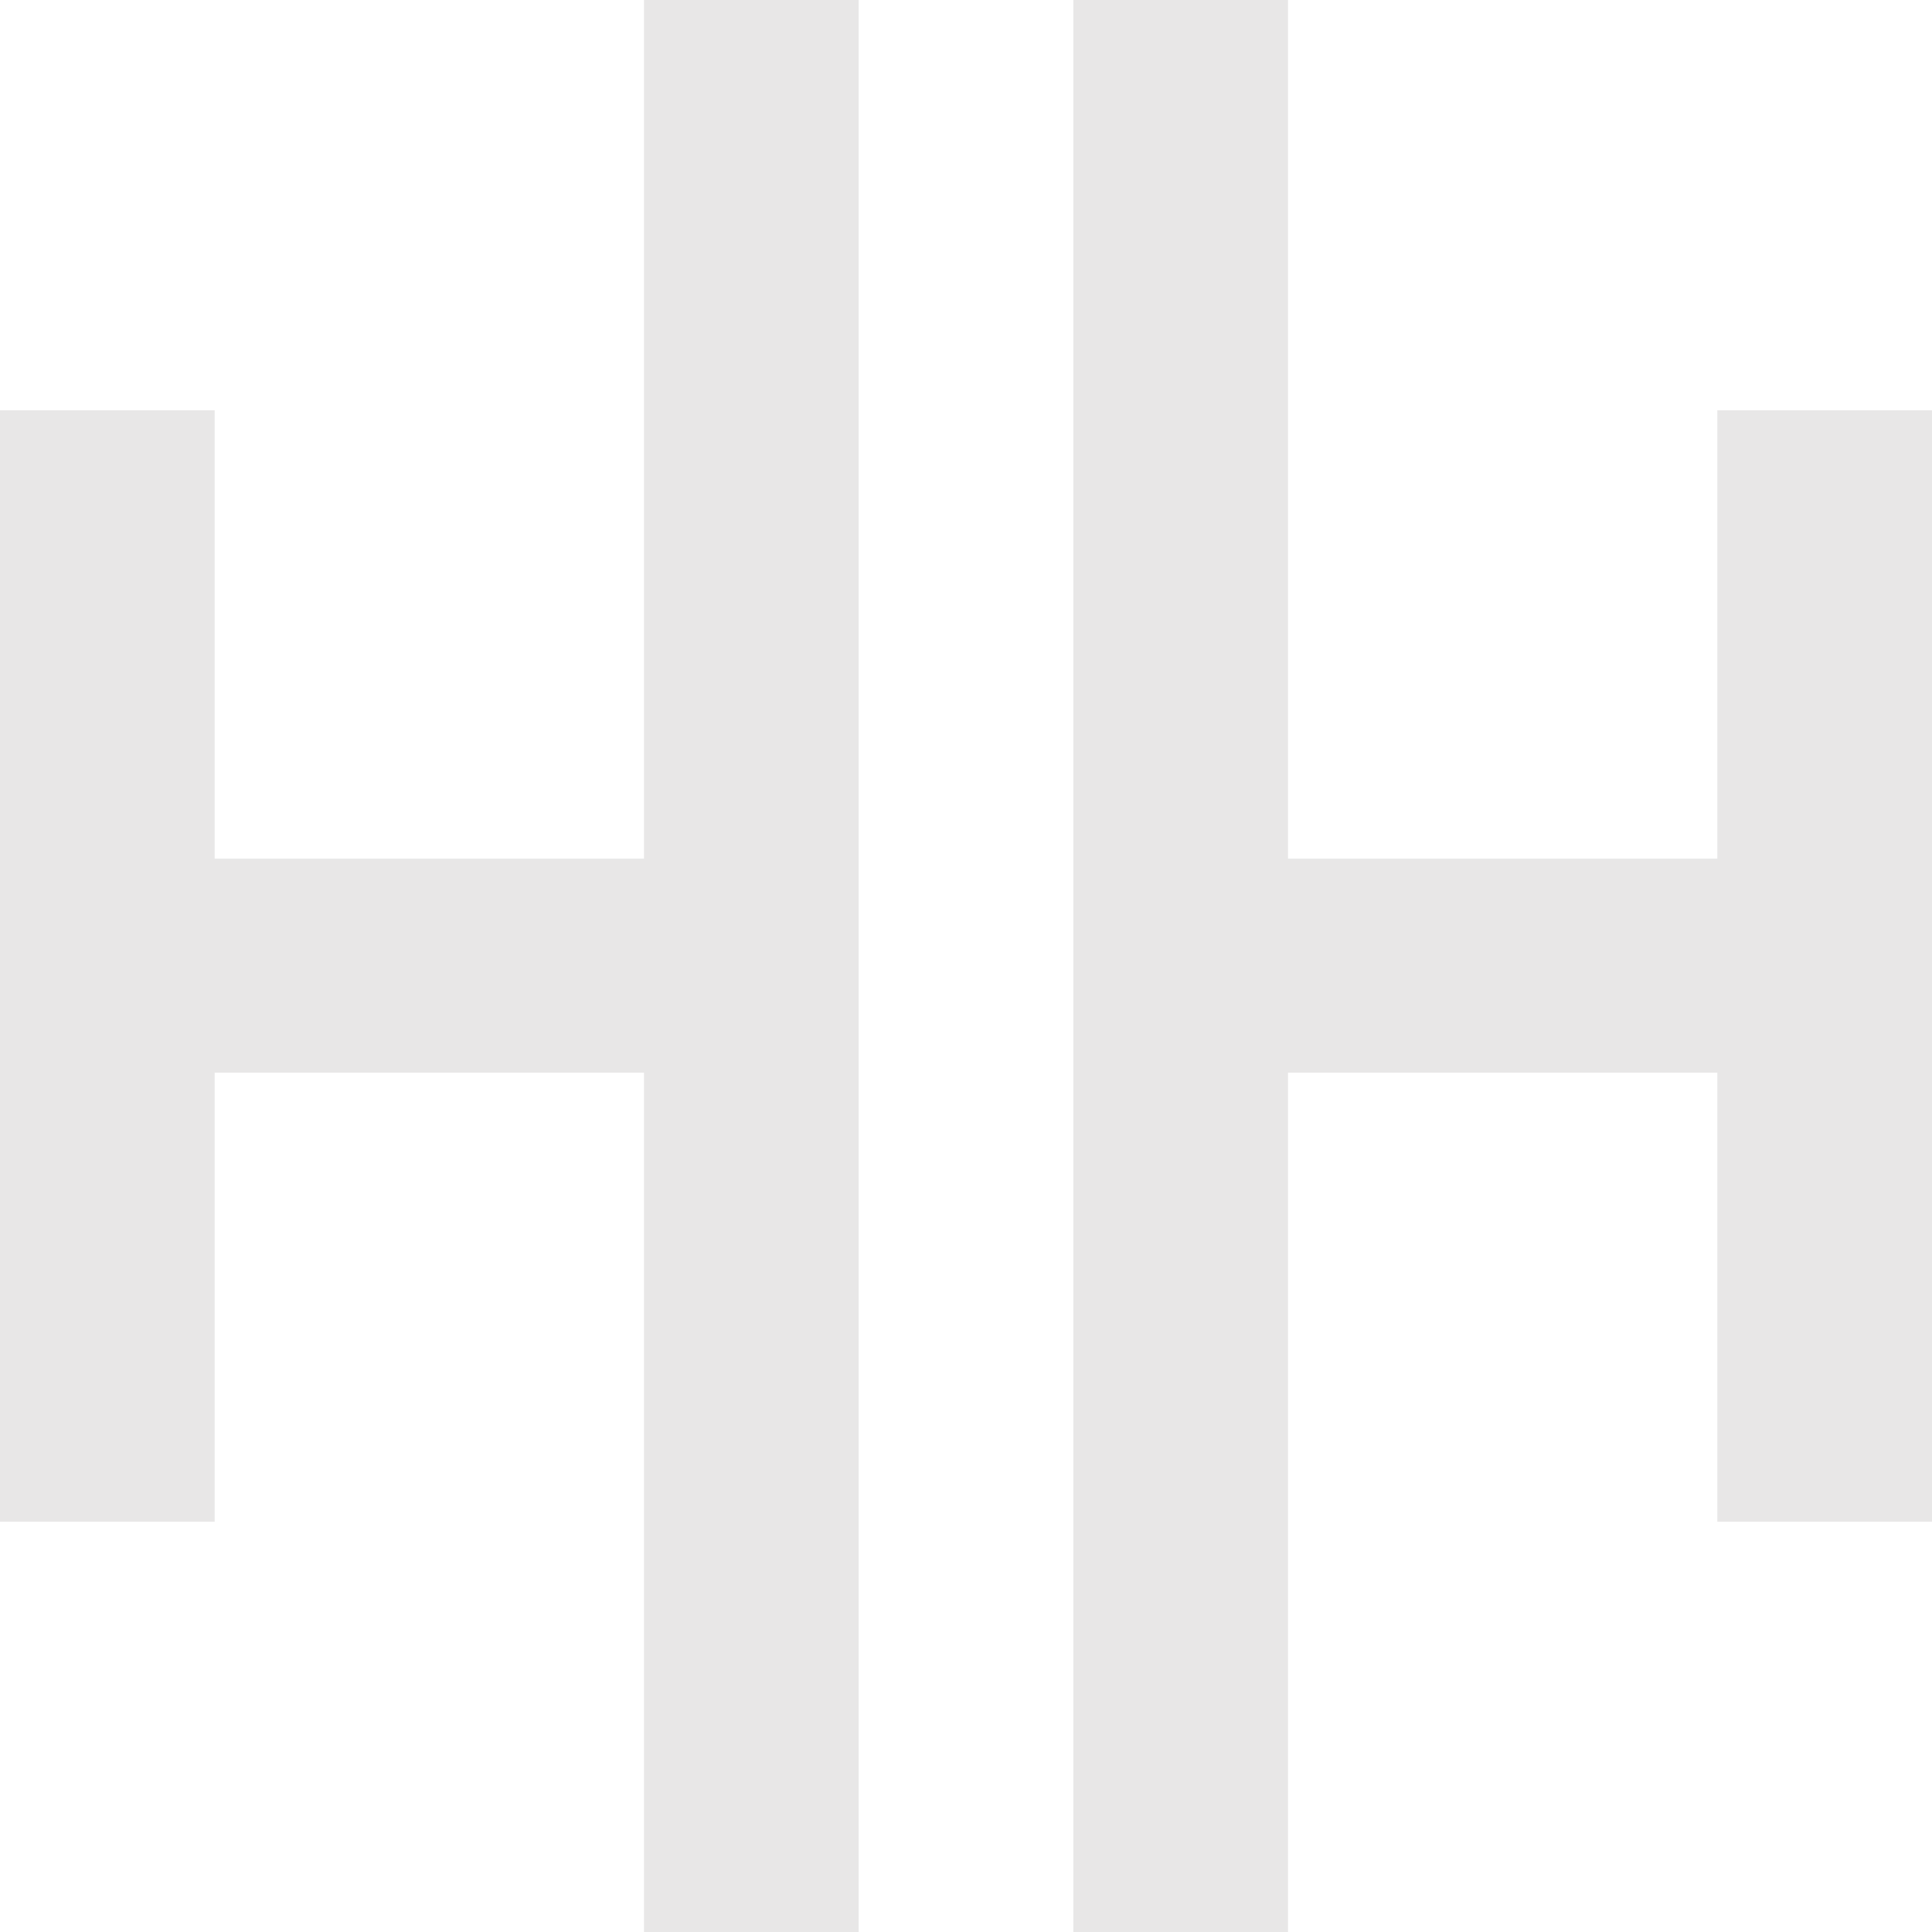 <?xml version="1.0" encoding="utf-8"?>
<!-- Generator: Adobe Illustrator 26.3.1, SVG Export Plug-In . SVG Version: 6.00 Build 0)  -->
<svg version="1.1" id="Layer_1" xmlns="http://www.w3.org/2000/svg" xmlns:xlink="http://www.w3.org/1999/xlink" x="0px" y="0px"
	 viewBox="0 0 283.5 283.5" style="enable-background:new 0 0 283.5 283.5;" xml:space="preserve">
<style type="text/css">
	.st0{display:none;}
	.st1{display:inline;}
	.st2{fill:#E8E7E7;}
	.st3{display:inline;fill:#E8E7E7;}
</style>
<g>
	<g class="st0">
		<g class="st1">
			<path class="st2" d="M136.7,386.1c-6.9,0-10.9-6.3-10.9-11.6c0-4.8,3.5-7,9.6-9.6c-3.4,2.6-4.7,4.2-4.7,6.8
				c0,5.4,4.7,11.2,9.4,11.2c2.7,0,4.4-0.7,6.9-2.6C144.5,383.6,140.7,386.1,136.7,386.1z"/>
			<path class="st2" d="M153.7,385.2c-1.2-1-3.2-2.4-15.6-19.3c-4.1-5.6-5.3-8.7-5.3-11.4c0-4.1,2.4-8.2,7.1-9.4
				c-2.1,1.1-3.3,3.6-3.3,6.6c0,4.9,5.6,11.6,10.6,17.8c5.3,6.7,11.1,14.7,18,15.7H153.7z"/>
			<path class="st2" d="M146.5,351.7c0-2.9-1-6-2.9-6.9c4.3,0.3,7,2.8,7,6.9c0,4.3-2.9,7.1-7.6,9.3
				C145.6,358.5,146.5,355.8,146.5,351.7z"/>
			<path class="st2" d="M165.4,361.3c-4.6,1.6-7.6,6.7-12.3,12.3c2.8-5.2,5.7-11.4-1.8-12.3H165.4z"/>
		</g>
	</g>
	<g>
		<polygon class="st2" points="252,60.2 252,126 189,126 189,0 157.5,0 157.5,283.5 189,283.5 189,157.4 252,157.4 252,223.3 
			283.5,223.3 283.5,60.2 		"/>
		<polygon class="st2" points="31.5,60.2 31.5,126 94.5,126 94.5,0 126,0 126,283.5 94.5,283.5 94.5,157.4 31.5,157.4 31.5,223.3 
			0,223.3 0,60.2 		"/>
	</g>
	<g class="st0">
		<path class="st3" d="M212.4,362.7h20.9v-16.3h6.3v38.8h-6.3v-16.6h-20.9v16.6h-6.3v-38.8h6.3V362.7z"/>
		<path class="st3" d="M287.2,385.2H259v-38.8h27.9v5.9h-21.7v10.4h20.9v5.9h-20.9v10.7h22V385.2z"/>
		<path class="st3" d="M339.2,385.2h-5.7l-21.6-28.1l0,28.1h-6.3v-38.8h5.7l21.7,28.1v-28.1h6.3V385.2z"/>
		<path class="st3" d="M374,346.4c12.1,0,20.1,7.7,20.1,19.4s-8,19.4-20.1,19.4h-15.4v-38.8H374z M364.8,352.4v26.9h9.1
			c9.1,0,13.6-5.7,13.6-13.5c0-7.9-4.5-13.5-13.6-13.5H364.8z"/>
		<path class="st3" d="M438.8,385.2h-28.3v-38.8h27.9v5.9h-21.7v10.4h20.9v5.9h-20.9v10.7h22V385.2z"/>
		<path class="st3" d="M484.9,385.2h-27.7v-38.8h6.3v32.9h21.5V385.2z"/>
	</g>
	<g class="st0">
		<g class="st1">
			<g>
				<path class="st2" d="M-183.4,362.7h20.9v-16.3h6.3v38.8h-6.3v-16.6h-20.9v16.6h-6.3v-38.8h6.3V362.7z"/>
				<path class="st2" d="M-108.5,385.2h-28.3v-38.8h27.9v5.9h-21.7v10.4h20.9v5.9h-20.9v10.7h22V385.2z"/>
				<path class="st2" d="M-56.6,385.2h-5.7l-21.6-28.1l0,28.1h-6.3v-38.8h5.7l21.7,28.1v-28.1h6.3V385.2z"/>
				<path class="st2" d="M-21.8,346.4c12.1,0,20.1,7.7,20.1,19.4s-8,19.4-20.1,19.4h-15.4v-38.8H-21.8z M-31,352.4v26.9h9.1
					c9.1,0,13.6-5.7,13.6-13.5c0-7.9-4.5-13.5-13.6-13.5H-31z"/>
				<path class="st2" d="M43.1,385.2H14.8v-38.8h27.9v5.9H21v10.4H42v5.9H21v10.7h22V385.2z"/>
				<path class="st2" d="M89.2,385.2H61.4v-38.8h6.3v32.9h21.5V385.2z"/>
			</g>
		</g>
	</g>
</g>
</svg>
